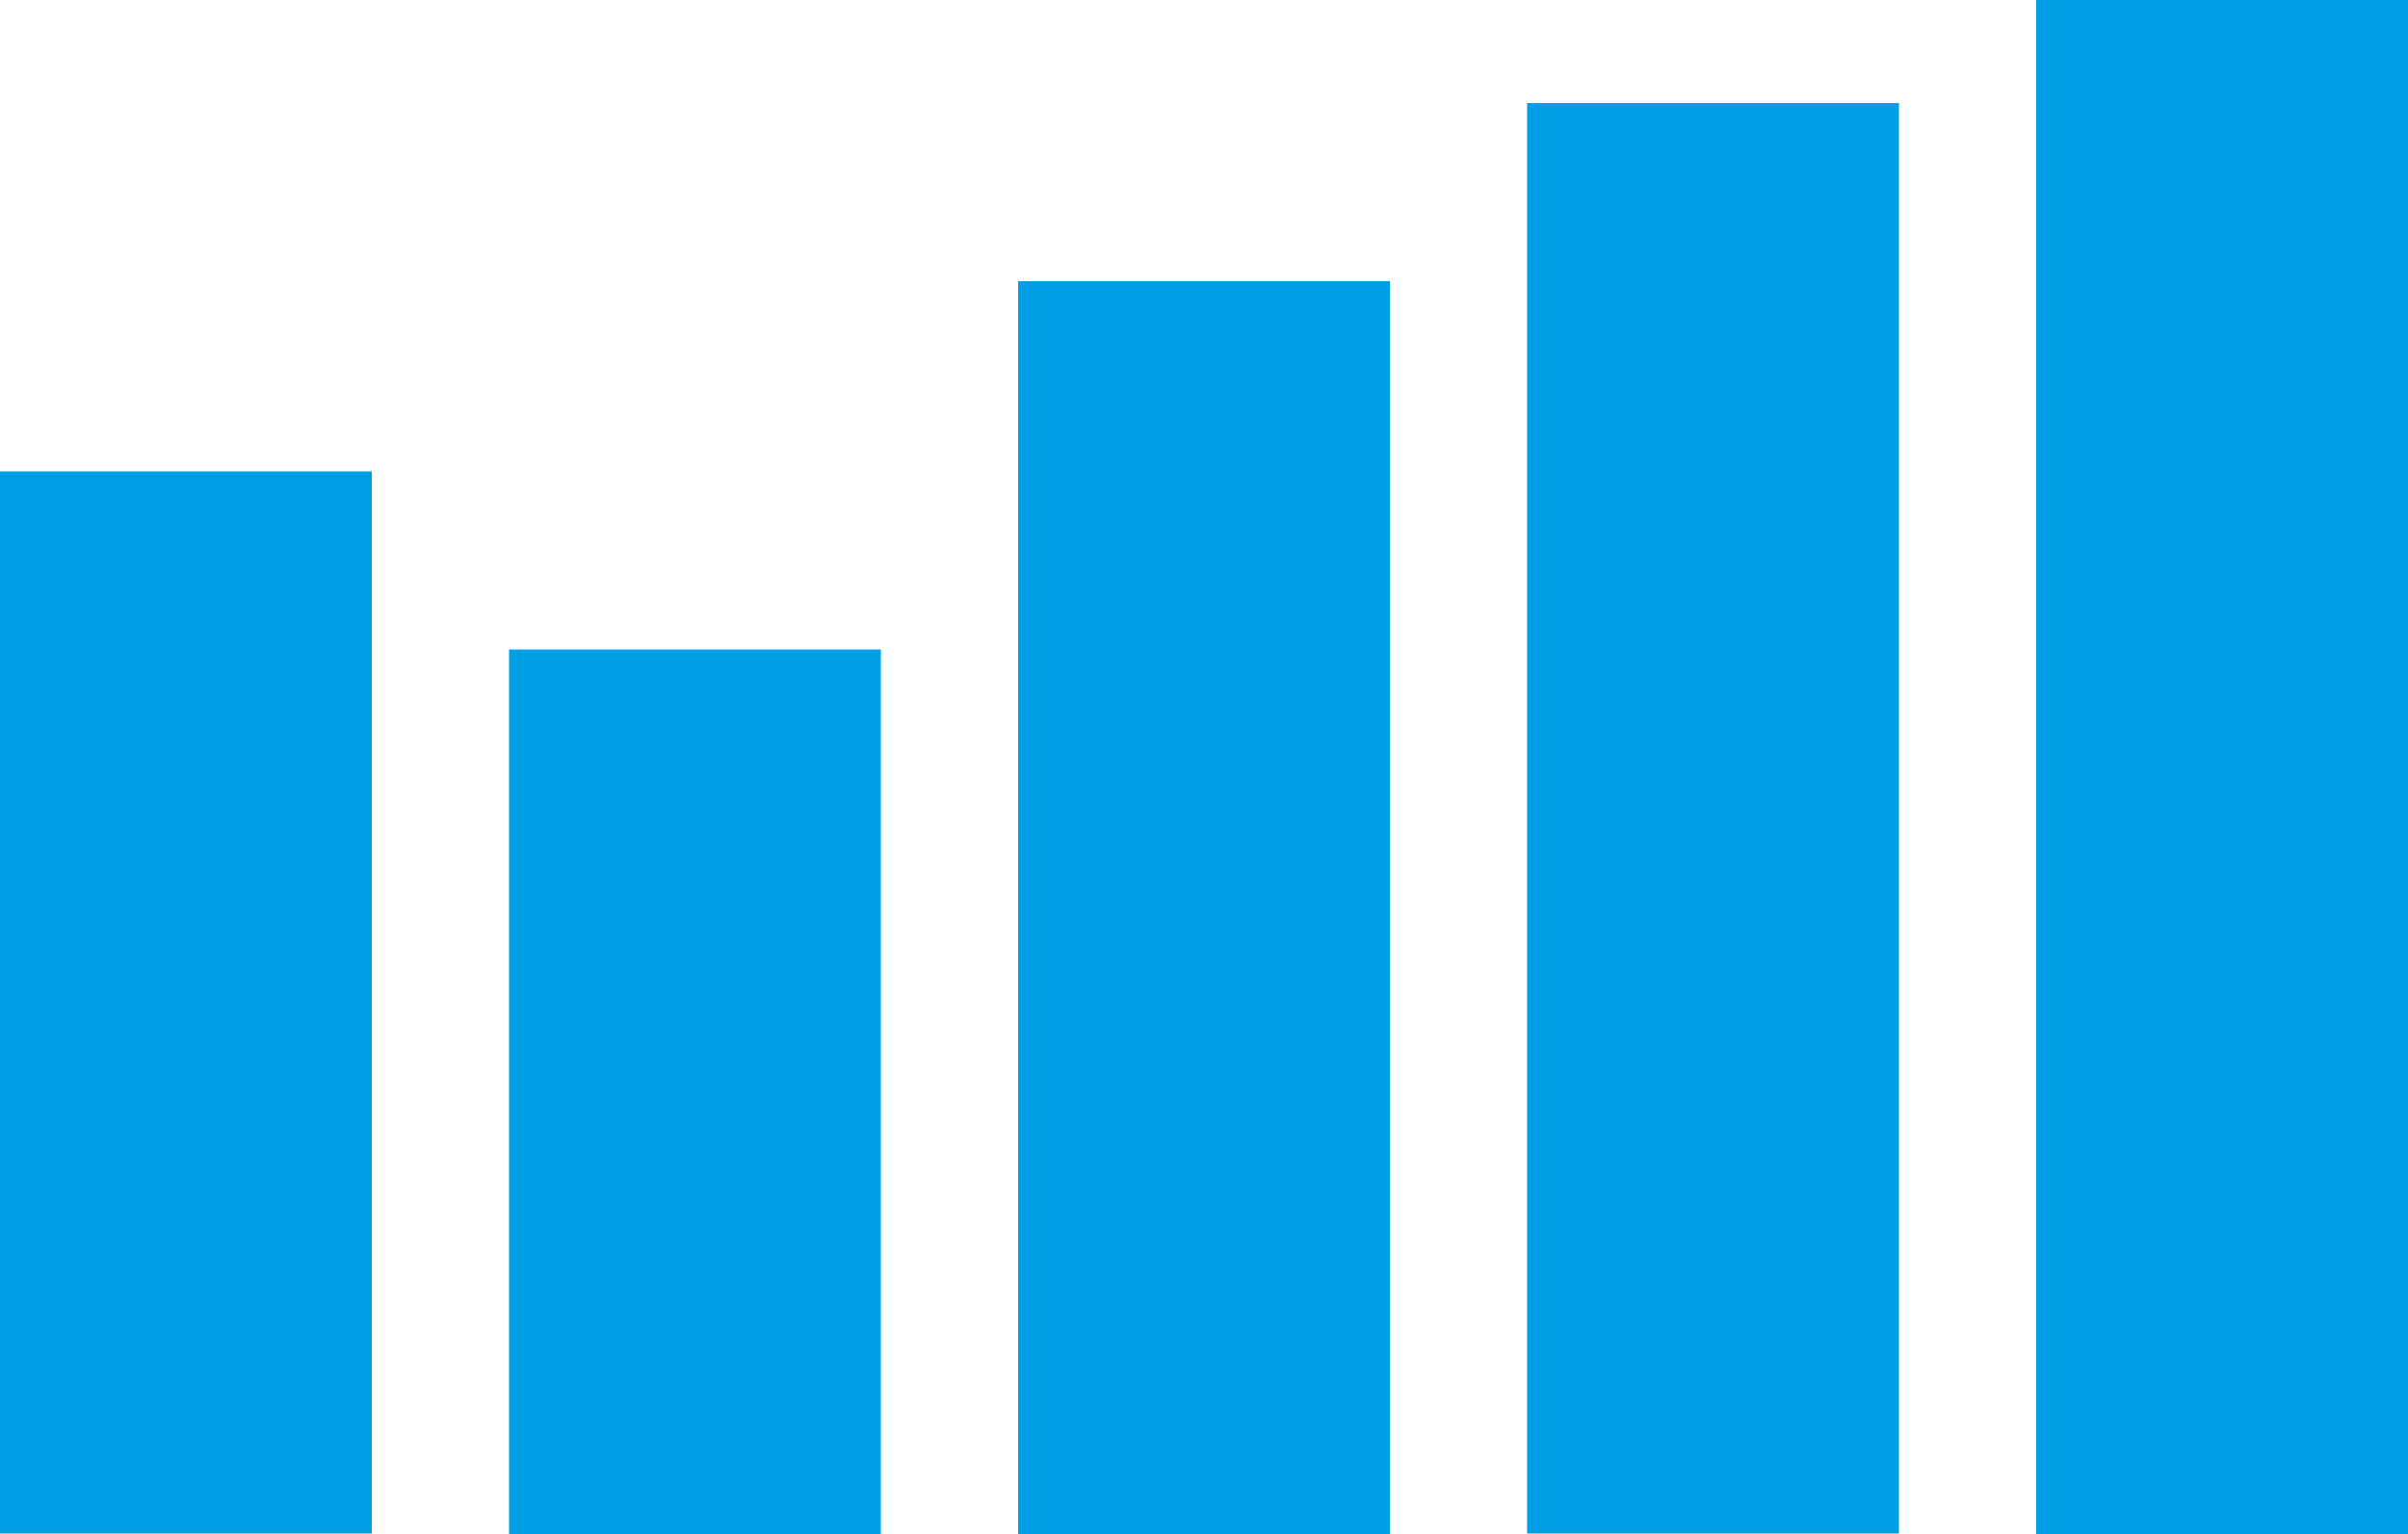 <?xml version="1.0" encoding="UTF-8"?> <!-- Generator: Adobe Illustrator 24.0.2, SVG Export Plug-In . SVG Version: 6.00 Build 0) --> <svg xmlns="http://www.w3.org/2000/svg" xmlns:xlink="http://www.w3.org/1999/xlink" id="Слой_1" x="0px" y="0px" viewBox="0 0 50 31.86" style="enable-background:new 0 0 50 31.86;" xml:space="preserve"> <style type="text/css"> .st0{fill:#009FE3;} </style> <path class="st0" d="M42.28,0H50v31.86h-7.72V0z M31.71,2.14h7.72v29.71h-7.72V2.14z M21.14,5.84h7.72v26.02h-7.72V5.84z M10.57,13.49h7.72v18.37h-7.72V13.49z M0,9.79h7.72v22.06H0V9.79z"></path> <g> </g> <g> </g> <g> </g> <g> </g> <g> </g> <g> </g> </svg> 
